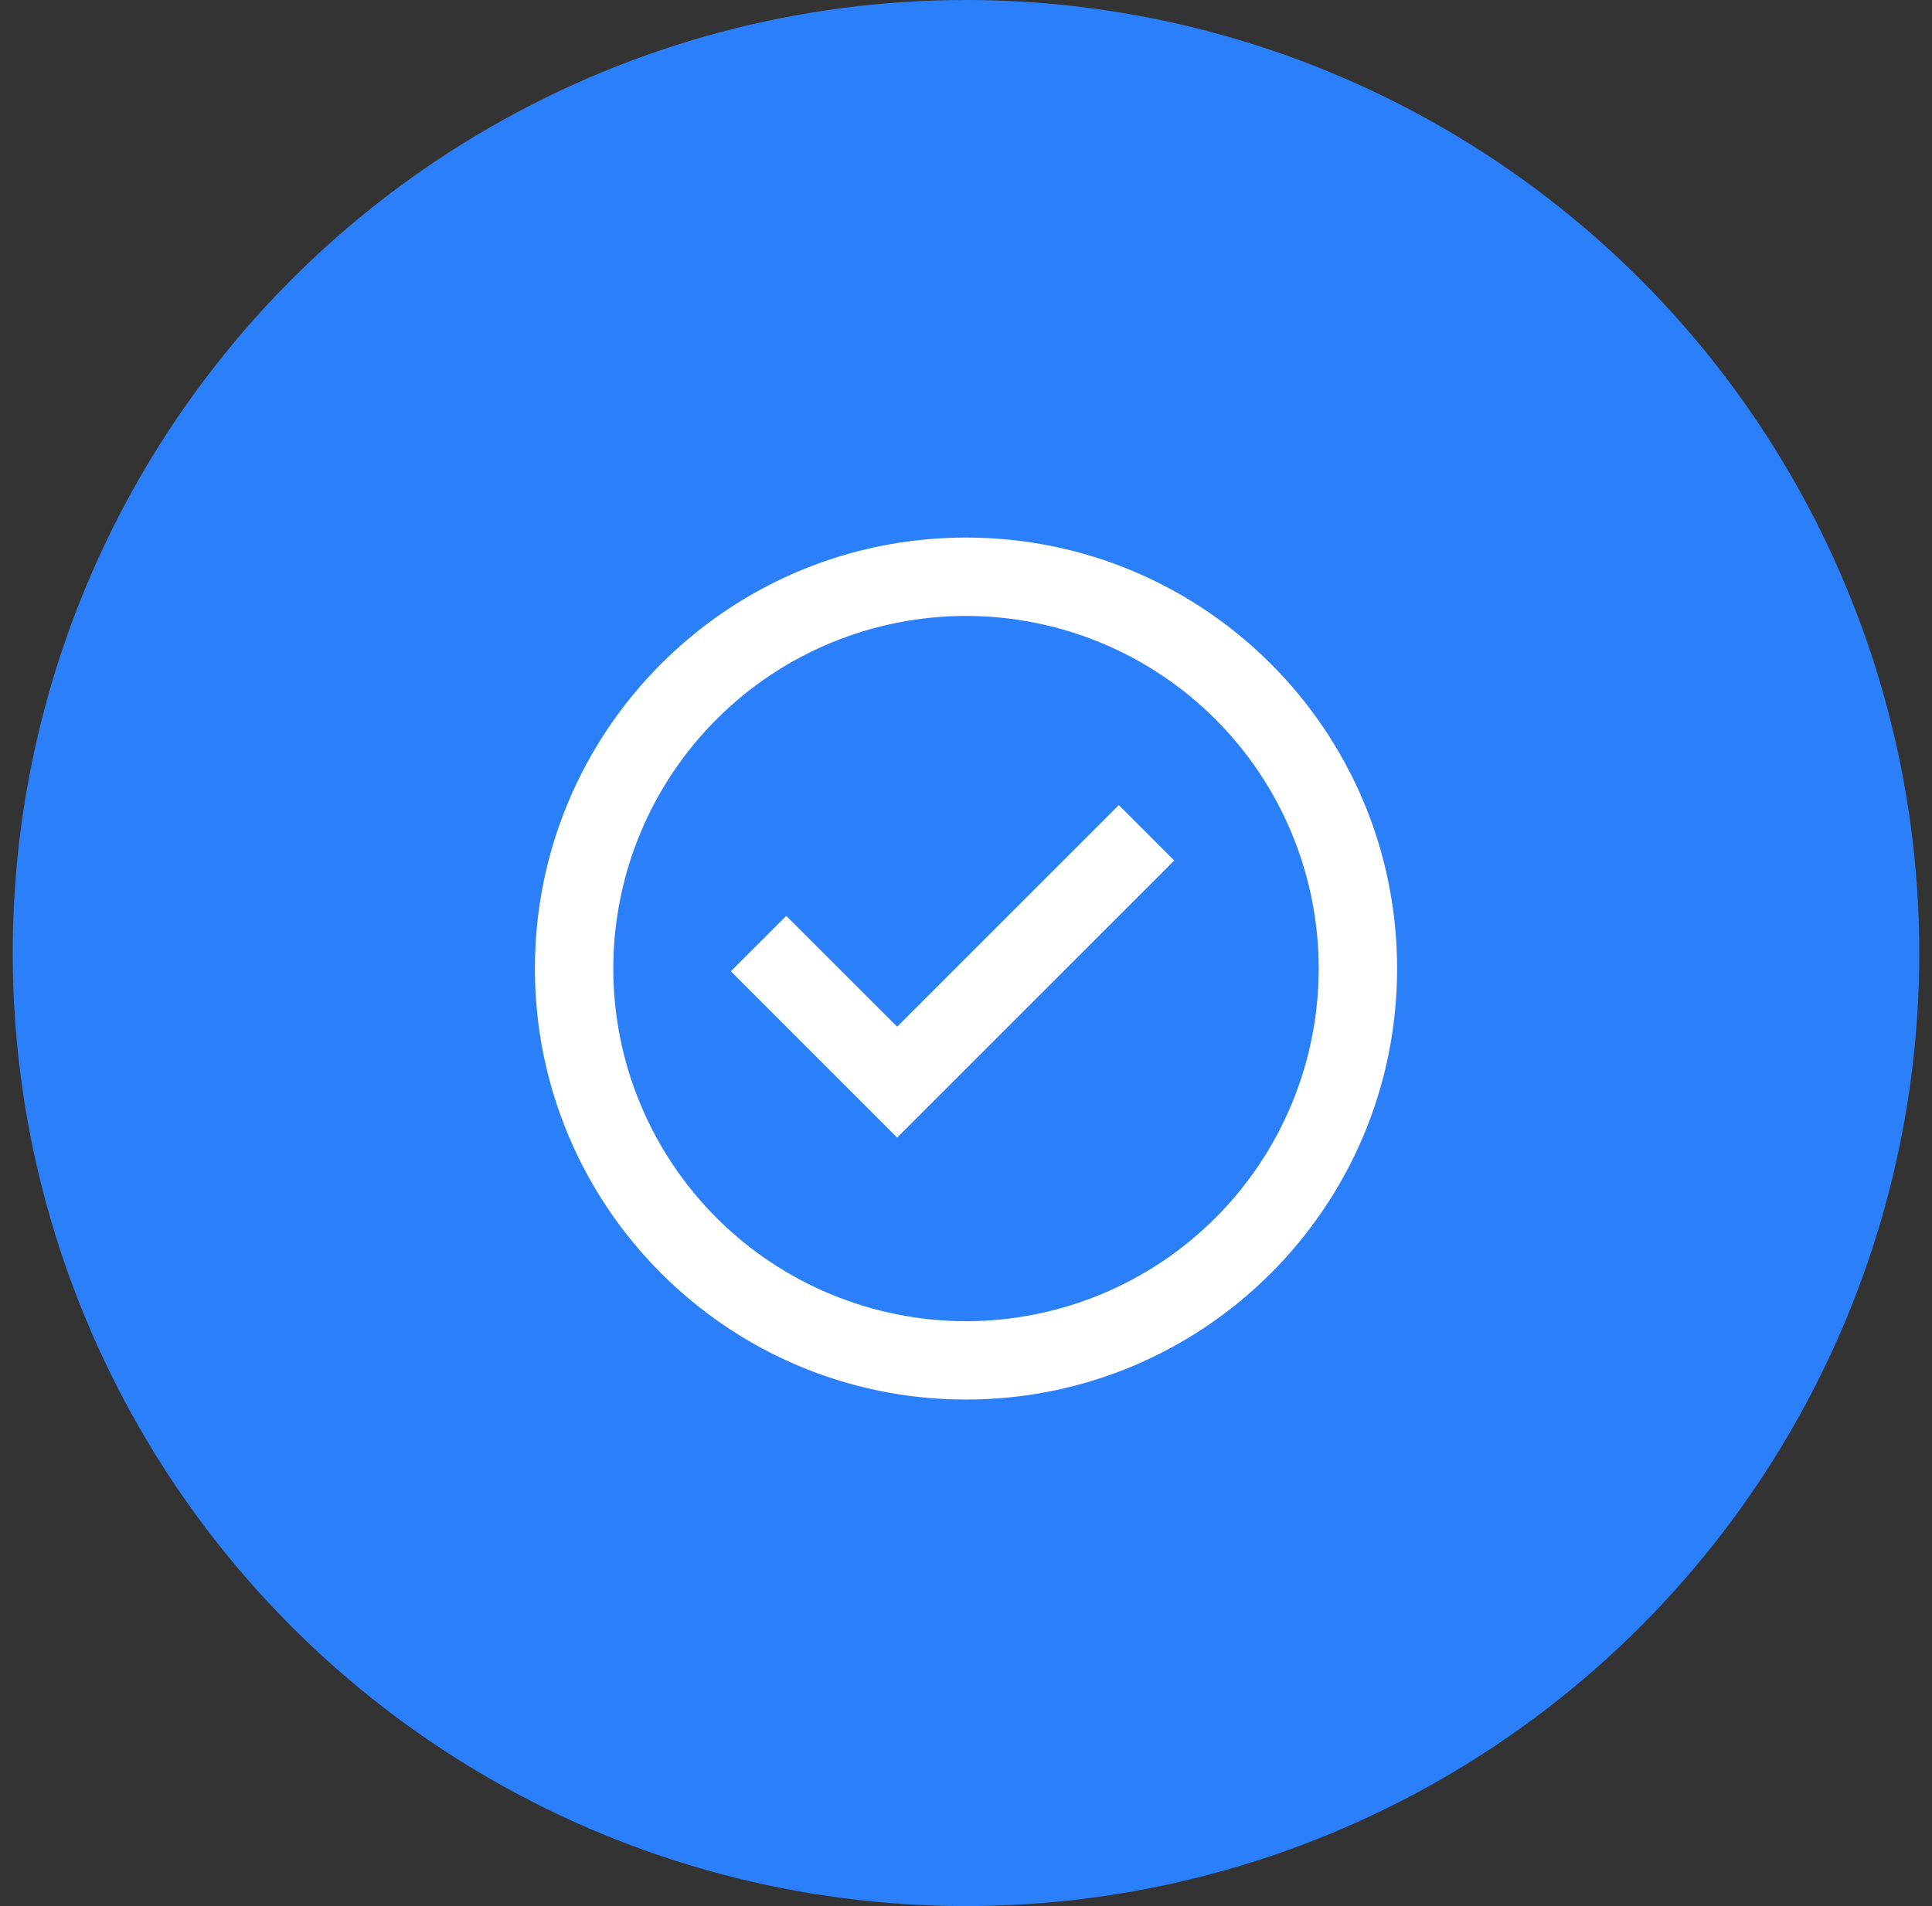 <svg width="76" height="75" viewBox="0 0 76 75" fill="none" xmlns="http://www.w3.org/2000/svg">
<rect x="0" y="0" width="76" height="75" fill="#333333" stroke="none"/>
<circle cx="38" cy="37.5" r="37.5" fill="#2B7FF8"/>
<path d="M35.291 44.761L28.75 38.218L30.93 36.039L35.291 40.398L44.011 31.677L46.192 33.859L35.291 44.761Z" fill="white"/>
<path fill-rule="evenodd" clip-rule="evenodd" d="M21.042 38.111C21.042 28.745 28.634 21.152 38 21.152C47.366 21.152 54.958 28.745 54.958 38.111C54.958 47.476 47.366 55.069 38 55.069C28.634 55.069 21.042 47.476 21.042 38.111ZM38 51.986C36.178 51.986 34.374 51.627 32.69 50.929C31.007 50.232 29.477 49.21 28.189 47.922C26.901 46.633 25.878 45.104 25.181 43.42C24.484 41.737 24.125 39.933 24.125 38.111C24.125 36.289 24.484 34.484 25.181 32.801C25.878 31.118 26.901 29.588 28.189 28.3C29.477 27.011 31.007 25.989 32.69 25.292C34.374 24.595 36.178 24.236 38 24.236C41.68 24.236 45.209 25.698 47.811 28.3C50.413 30.902 51.875 34.431 51.875 38.111C51.875 41.791 50.413 45.32 47.811 47.922C45.209 50.524 41.68 51.986 38 51.986Z" fill="white"/>
</svg>
